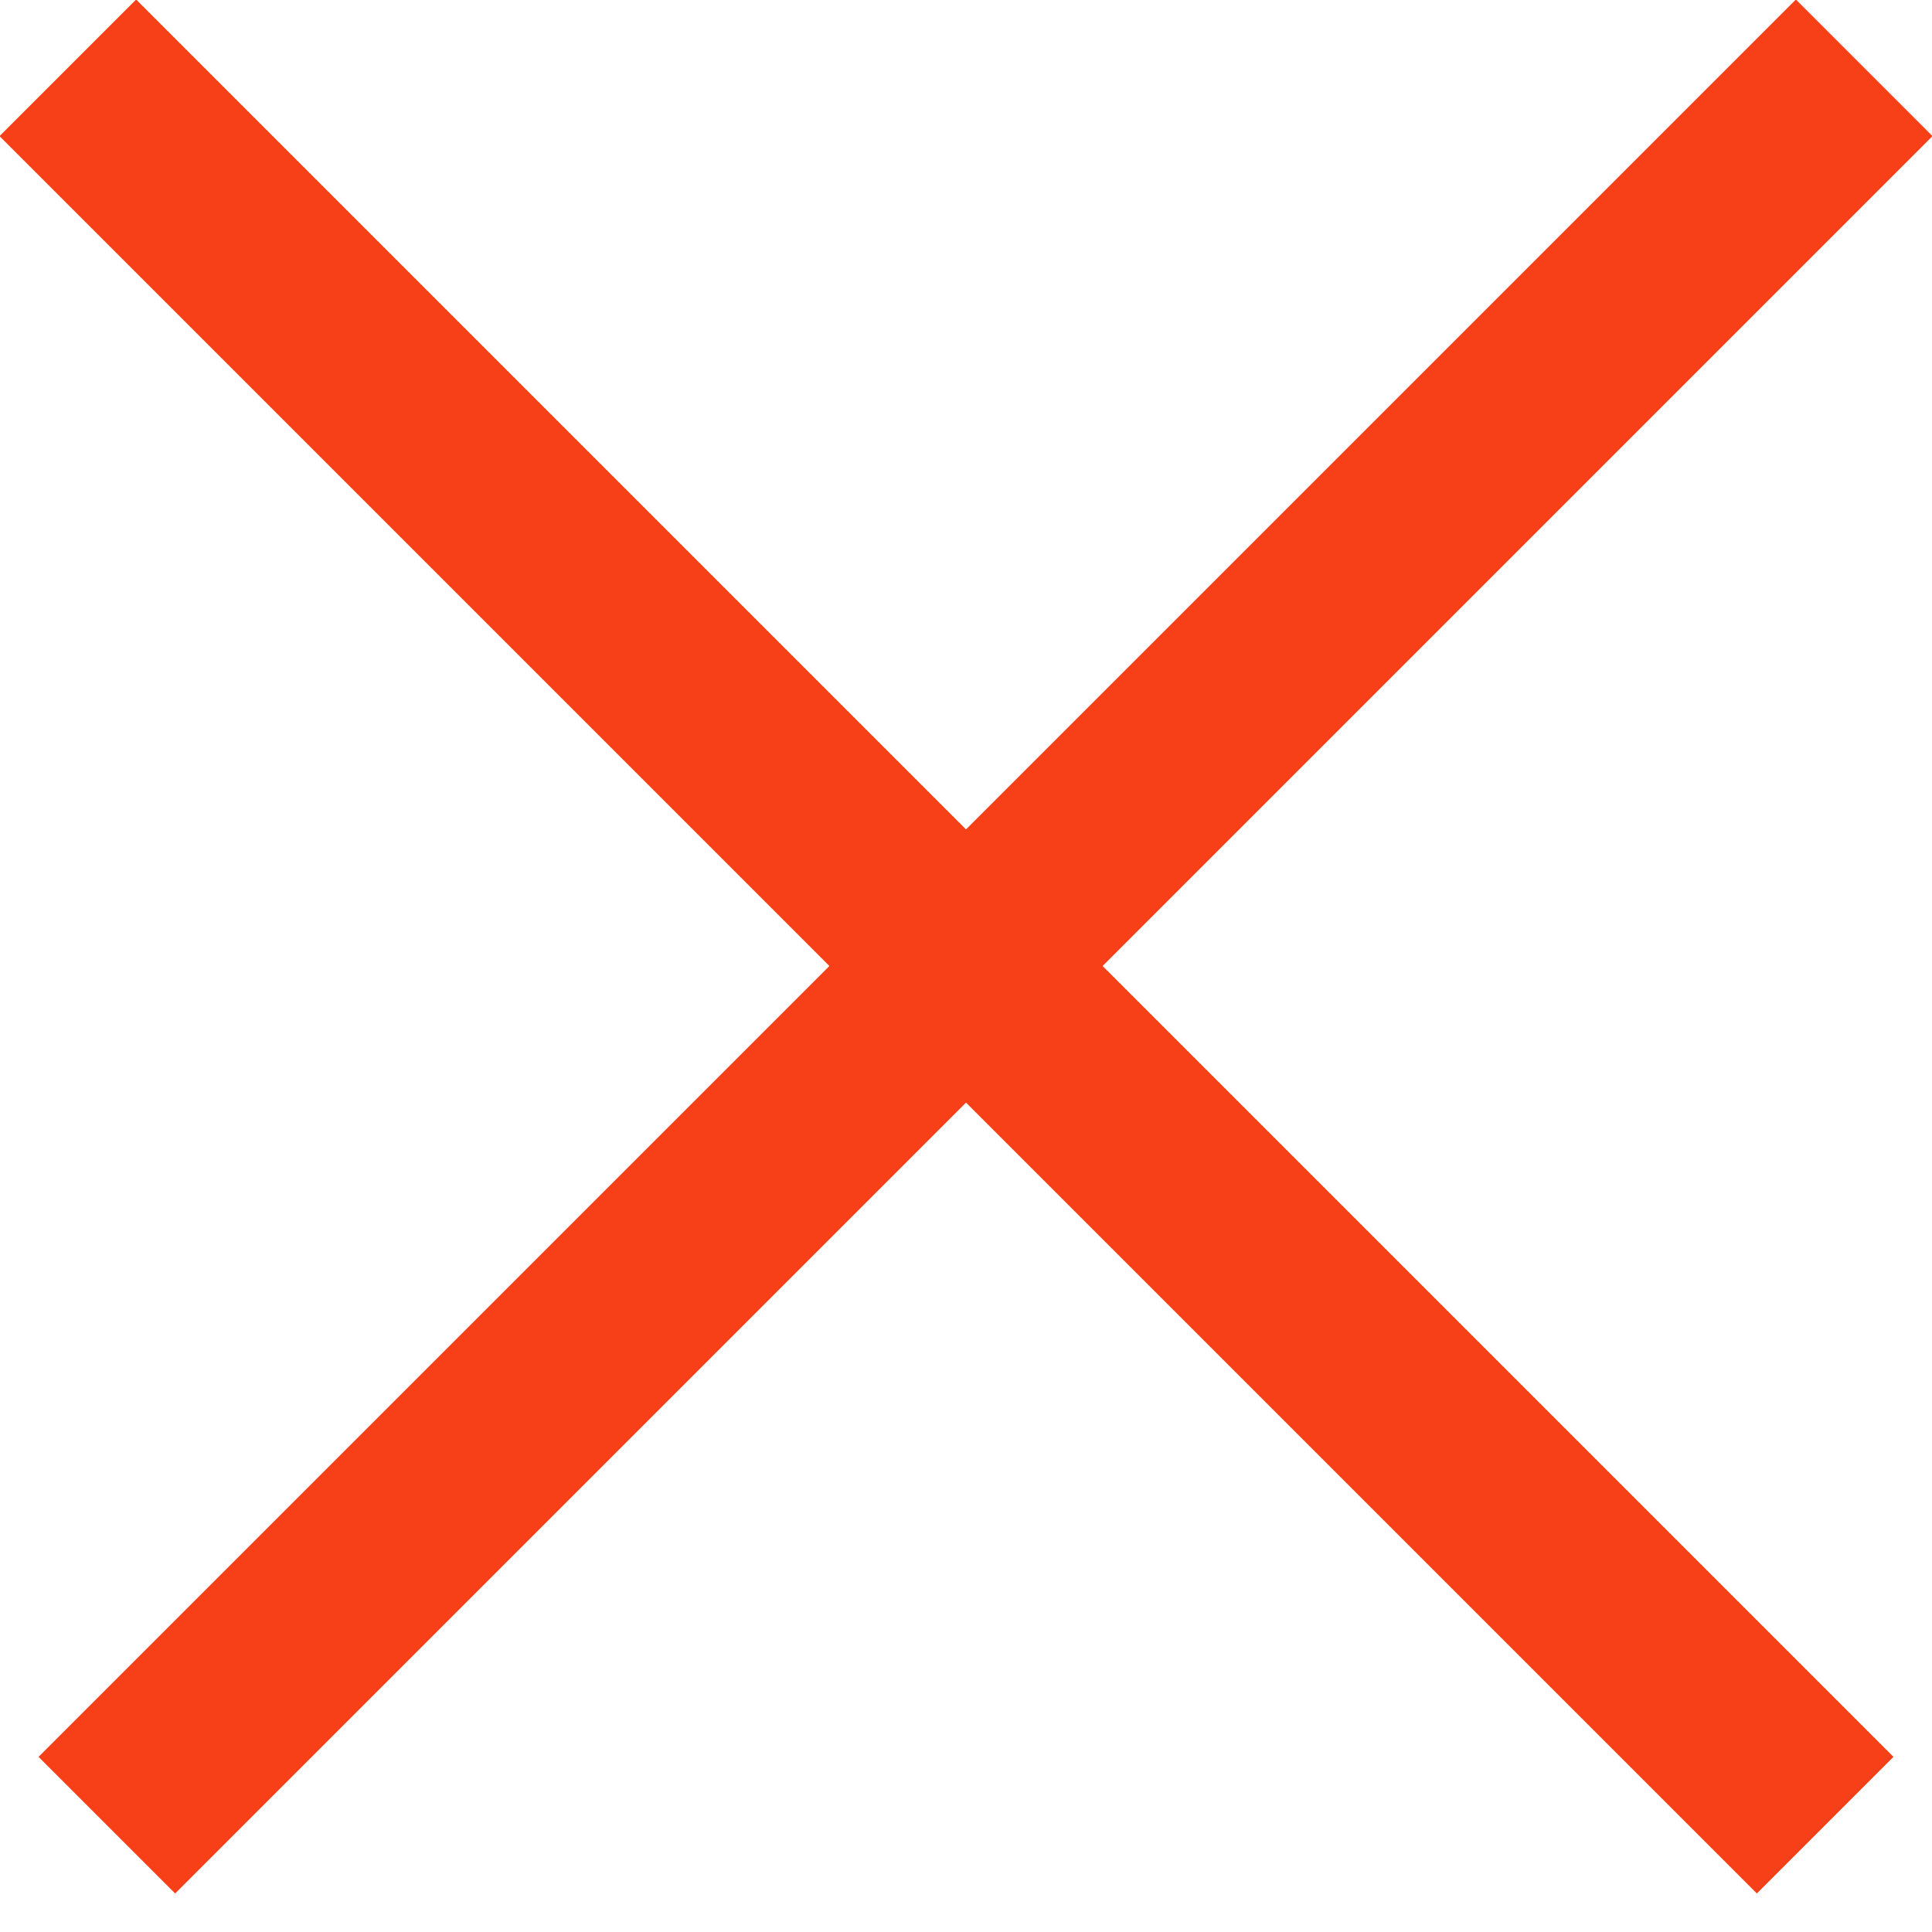 <?xml version="1.0" encoding="UTF-8"?>
<svg width="20px" height="20px" viewBox="0 0 20 20" version="1.1" xmlns="http://www.w3.org/2000/svg" xmlns:xlink="http://www.w3.org/1999/xlink">
    <!-- Generator: sketchtool 53.2 (72643) - https://sketchapp.com -->
    <title>7C29E1A9-79AB-419F-AABC-7514EA2C0186</title>
    <desc>Created with sketchtool.</desc>
    <g id="Connect" stroke="none" stroke-width="1" fill="none" fill-rule="evenodd" stroke-linecap="square">
        <g id="connect-style" transform="translate(-167, -240)" stroke="#F84018" stroke-width="2">
            <g id="Group" transform="translate(150, 219)">
                <g id="Button">
                    <g id="icon-close-white" transform="translate(18, 22)">
                        <path d="M0.409,0.409 L17.187,17.187" id="Line-4"></path>
                        <path d="M0.409,0.409 L17.187,17.187" id="Line-4-Copy" transform="translate(9, 9) scale(-1, 1) translate(-9, -9) "></path>
                    </g>
                </g>
            </g>
        </g>
    </g>
</svg>